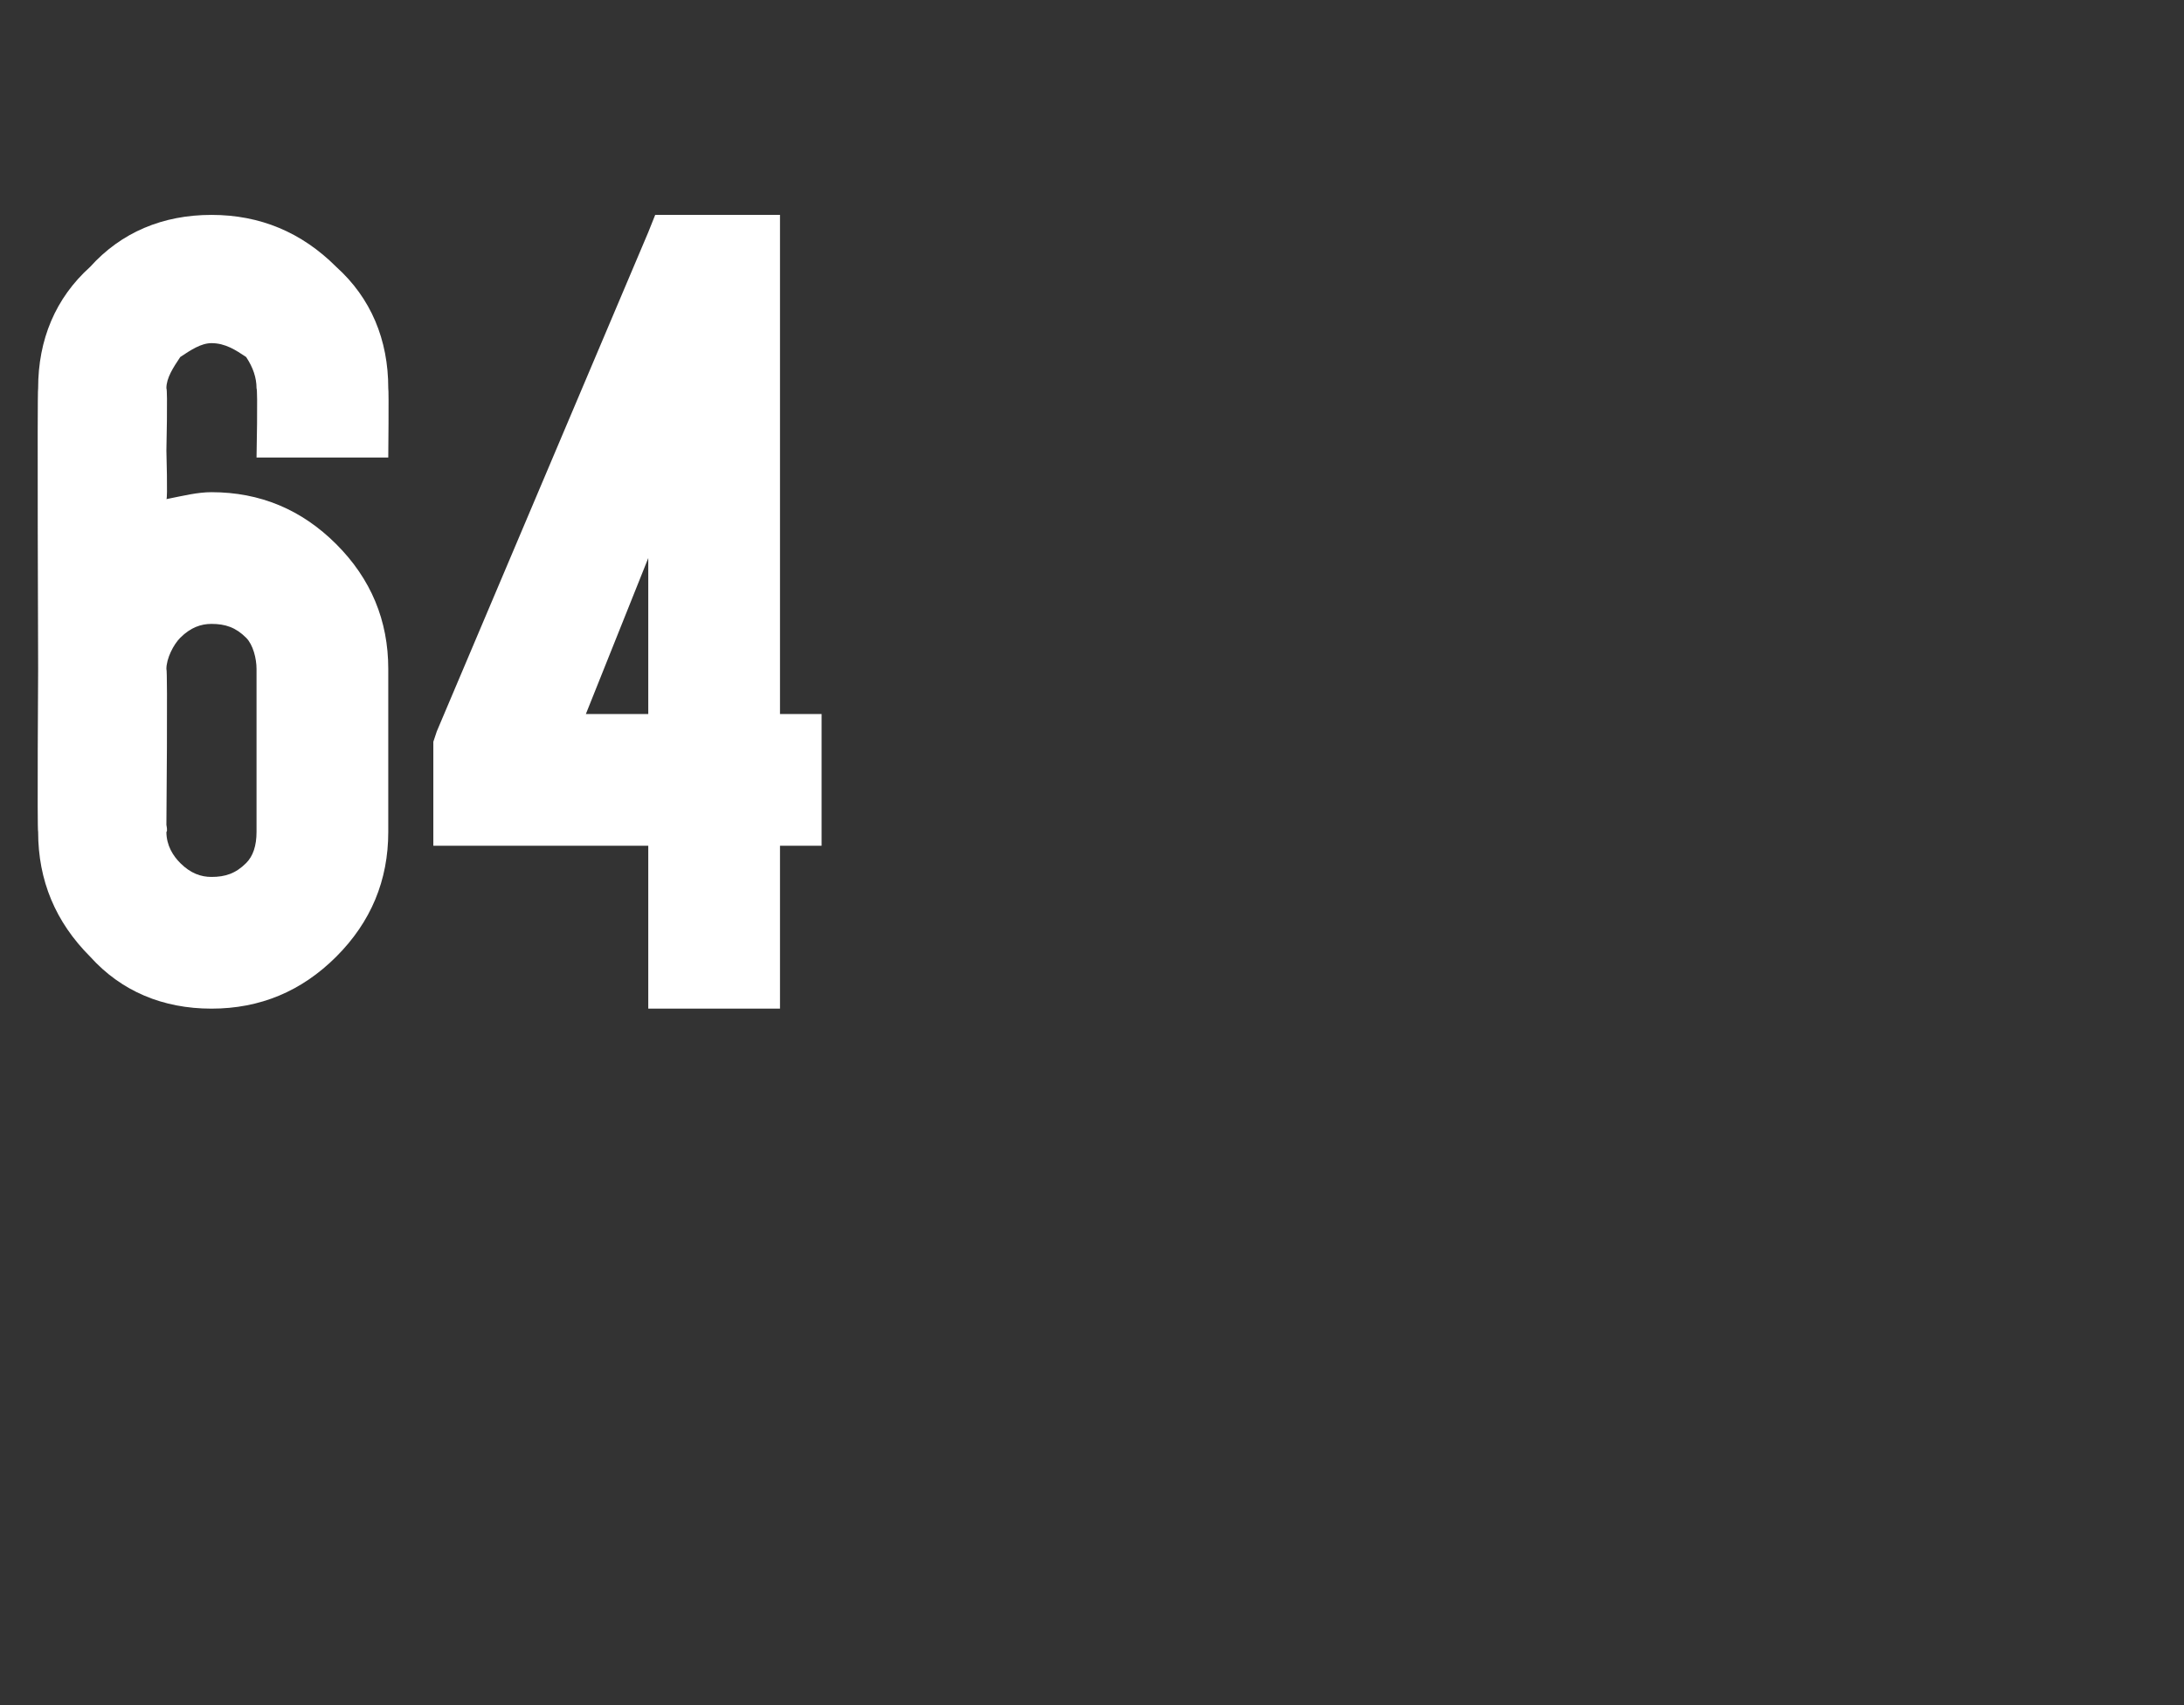 <?xml version="1.0" standalone="no"?><!DOCTYPE svg PUBLIC "-//W3C//DTD SVG 1.1//EN" "http://www.w3.org/Graphics/SVG/1.1/DTD/svg11.dtd"><svg xmlns="http://www.w3.org/2000/svg" version="1.1" width="63px" height="49.2px" viewBox="0 0 63 49.2"><rect x="0" y="0" width="63" height="49.2" fill="#333333" stroke="none"/><desc>64</desc><defs/><g id="Polygon27123"><path d="m9.7 15.7c1 1 1.5 2.2 1.5 3.6v4.7c0 1.4-.5 2.6-1.5 3.6c-1 1-2.2 1.5-3.6 1.5c-1.4 0-2.6-.5-3.5-1.5c-1-1-1.5-2.2-1.5-3.6c-.03-.01 0-4.7 0-4.7c0 0-.03-8.05 0-8.1c0-1.4.5-2.6 1.5-3.5c.9-1 2.1-1.5 3.5-1.5c1.4 0 2.6.5 3.6 1.5c1 .9 1.5 2.1 1.5 3.5c.02.05 0 2 0 2H7.4s.04-1.95 0-2c0-.3-.1-.6-.3-.9c-.3-.2-.6-.4-1-.4c-.3 0-.6.2-.9.4c-.2.3-.4.6-.4.9c.04.05 0 1.8 0 1.8c0 0 .04 1.41 0 1.4c.5-.1.9-.2 1.3-.2c1.4 0 2.6.5 3.6 1.5zM6.1 18c-.3 0-.6.1-.9.4c-.2.2-.4.6-.4.9c.04.01 0 4.5 0 4.5c0 0 .04.19 0 .2c0 .4.2.7.4.9c.3.3.6.4.9.4c.4 0 .7-.1 1-.4c.2-.2.3-.5.3-.9v-4.7c0-.3-.1-.7-.3-.9c-.3-.3-.6-.4-1-.4zm12.6-1.9l-1.8 4.5h1.8v-4.5zm3-9.9h.8v14.4h1.2v3.8h-1.2v4.7h-3.8v-4.7h-6.2v-3l.1-.3l6.1-14.4l.2-.5h2.8z" stroke="none" fill="#fff"/></g></svg>